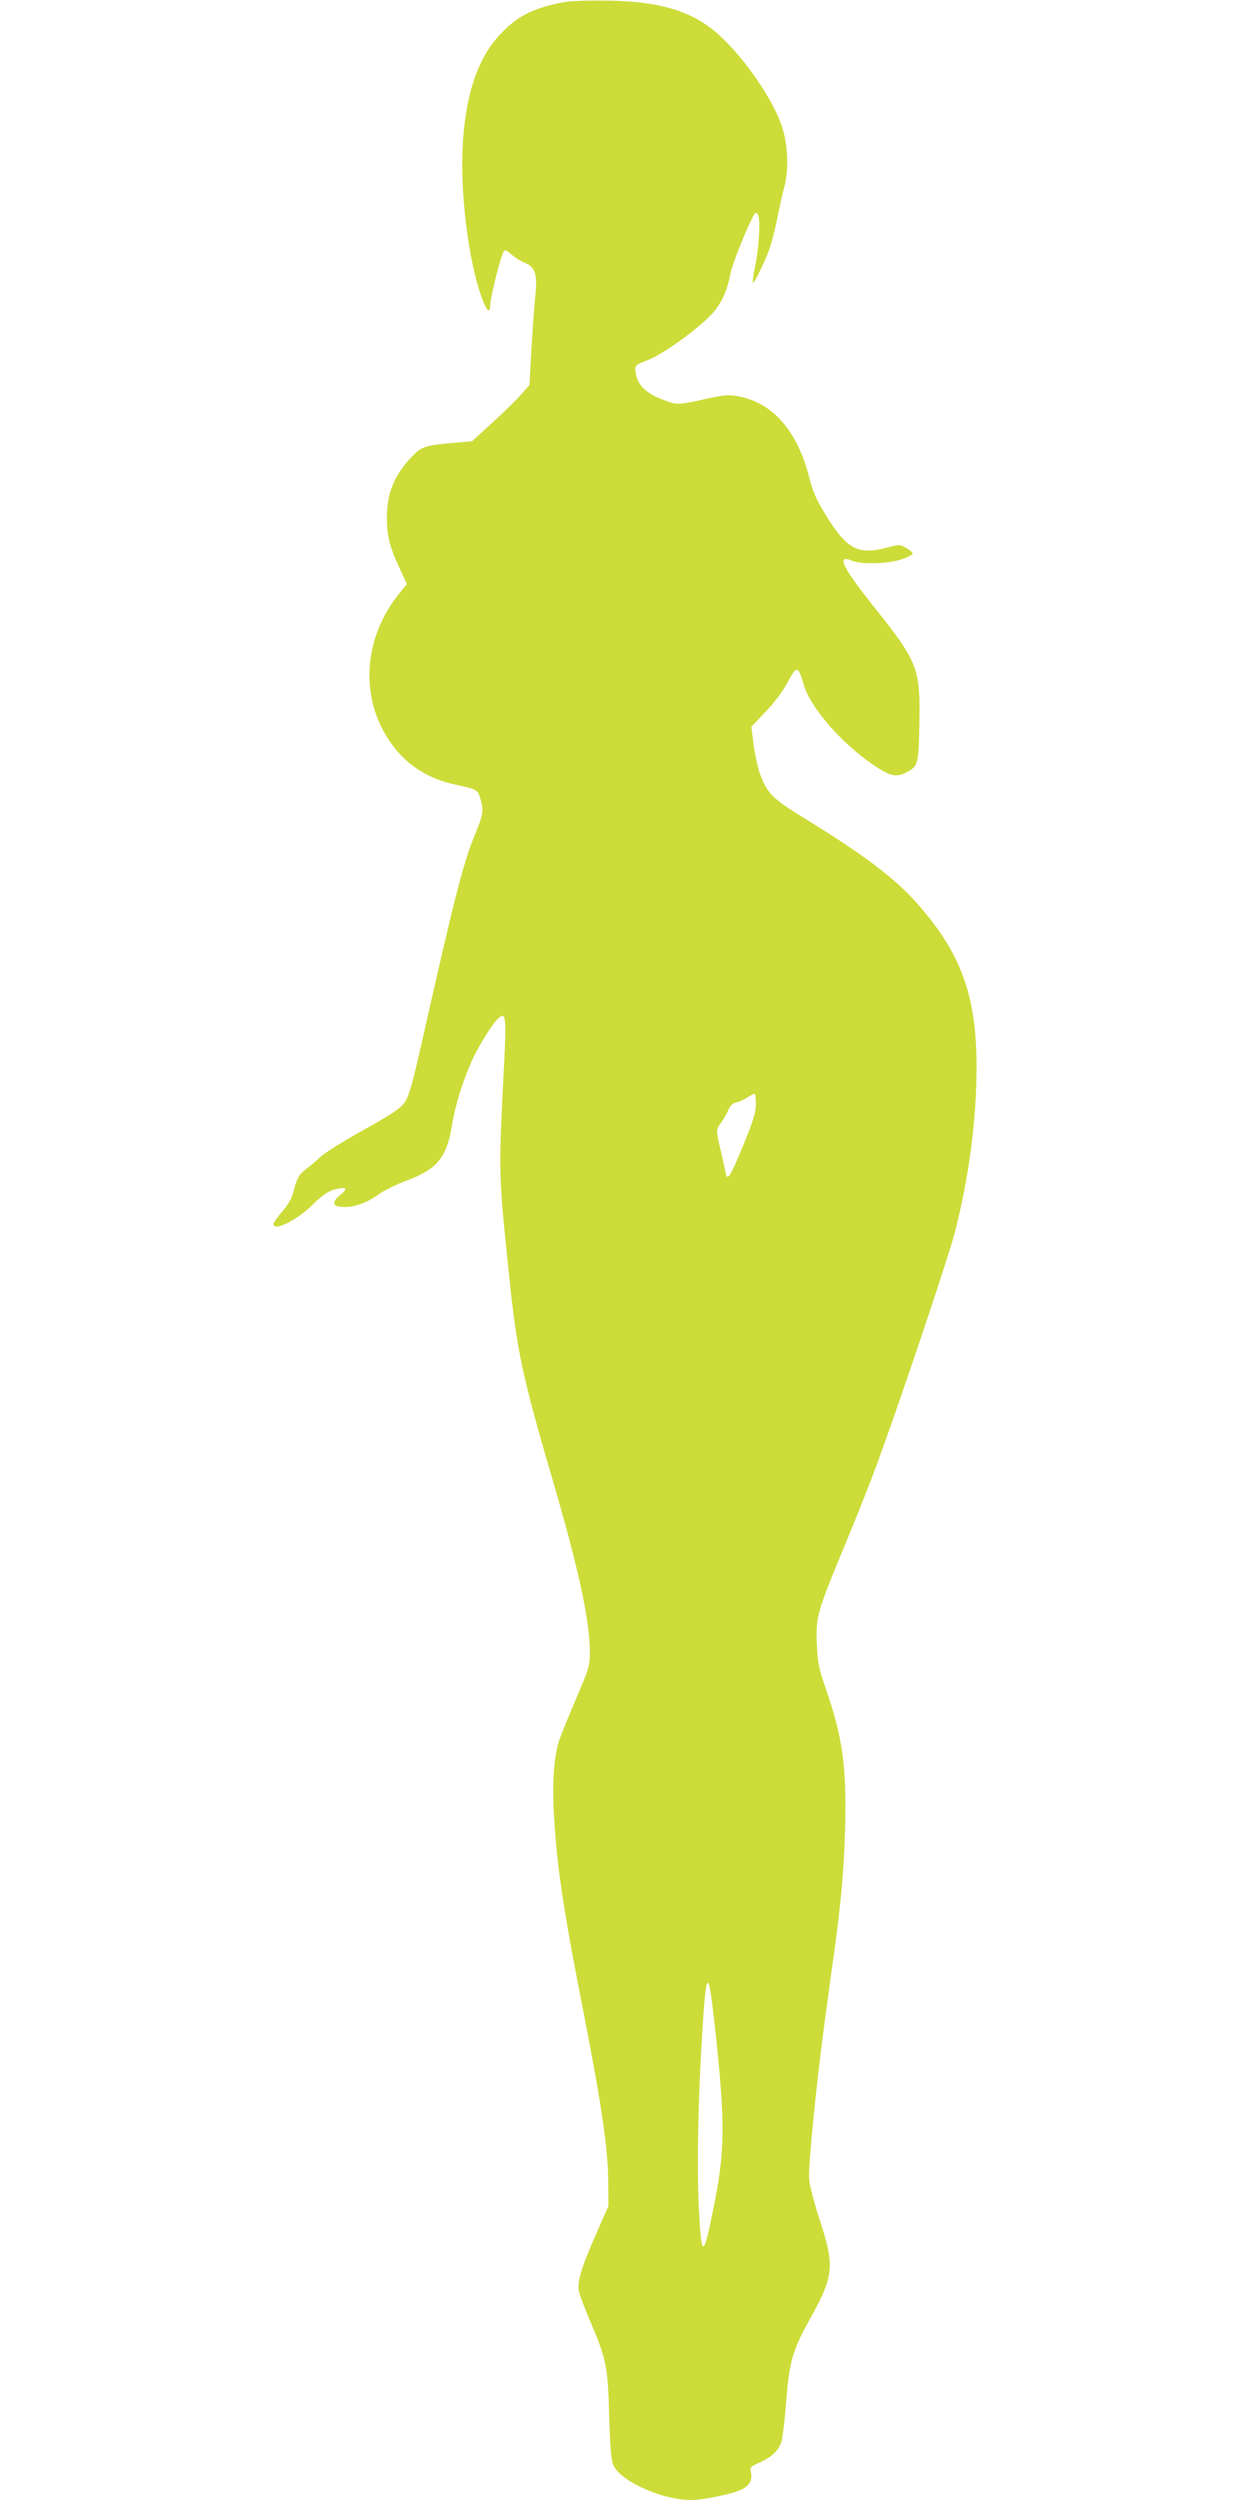 <?xml version="1.0" standalone="no"?>
<!DOCTYPE svg PUBLIC "-//W3C//DTD SVG 20010904//EN"
 "http://www.w3.org/TR/2001/REC-SVG-20010904/DTD/svg10.dtd">
<svg version="1.0" xmlns="http://www.w3.org/2000/svg"
 width="640pt" height="1280pt" viewBox="0 0 640 1280"
 preserveAspectRatio="xMidYMid meet">
<g transform="translate(0,1280) scale(0.1,-0.1)"
fill="#cddc39" stroke="none">
<path d="M2815 12773 c-111 -29 -180 -69 -255 -150 -109 -116 -171 -290 -189
-535 -19 -255 25 -624 99 -821 23 -62 40 -74 40 -28 0 38 57 262 70 275 7 7
19 2 37 -16 16 -14 45 -33 65 -41 60 -25 71 -58 58 -180 -6 -56 -14 -180 -20
-275 l-9 -173 -41 -47 c-23 -26 -89 -91 -147 -144 l-106 -97 -66 -6 c-180 -15
-191 -19 -248 -79 -78 -84 -116 -168 -121 -273 -6 -106 8 -173 61 -286 l40
-87 -47 -59 c-198 -253 -192 -594 15 -816 71 -75 163 -126 274 -151 119 -26
119 -26 133 -69 20 -62 17 -83 -25 -185 -60 -144 -103 -310 -274 -1070 -48
-211 -65 -273 -87 -304 -22 -31 -63 -59 -210 -141 -101 -56 -200 -118 -220
-137 -20 -19 -53 -47 -73 -62 -38 -28 -50 -49 -69 -125 -7 -28 -29 -64 -56
-95 -24 -28 -44 -56 -44 -63 0 -41 122 20 204 102 47 46 74 65 109 75 61 16
71 6 28 -29 -47 -38 -38 -61 23 -61 56 0 116 23 178 67 25 18 88 49 139 68
158 59 207 118 234 288 15 95 53 217 101 326 31 70 106 191 134 216 40 36 43
13 31 -232 -29 -565 -29 -559 25 -1078 40 -390 67 -517 219 -1037 136 -464
195 -734 195 -895 0 -72 -4 -85 -69 -237 -38 -89 -76 -183 -86 -210 -27 -82
-37 -201 -31 -346 14 -287 45 -502 155 -1060 90 -460 125 -699 125 -860 l1
-125 -66 -150 c-72 -163 -95 -240 -85 -286 3 -17 28 -83 55 -147 86 -202 93
-236 100 -492 6 -182 10 -231 24 -257 43 -82 252 -173 394 -173 67 0 218 32
262 55 39 19 54 48 46 85 -6 28 -3 31 47 53 59 27 91 57 108 102 6 17 18 110
25 208 17 210 32 262 128 435 117 212 121 262 42 502 -26 80 -49 170 -52 200
-6 63 35 475 77 790 16 118 38 283 50 365 38 281 51 430 57 645 8 314 -12 463
-99 715 -37 106 -42 133 -46 232 -5 136 1 159 150 517 55 133 125 309 155 391
127 346 367 1061 403 1200 71 277 110 574 110 840 0 367 -78 583 -303 838
-116 132 -276 252 -597 449 -147 91 -175 120 -211 222 -11 33 -25 99 -31 148
l-11 87 74 78 c46 48 89 106 113 152 44 84 53 83 80 -11 34 -121 195 -305 364
-419 78 -52 112 -60 160 -35 63 33 65 40 69 239 6 298 -5 325 -237 616 -158
199 -189 264 -108 230 48 -20 190 -16 256 8 30 10 54 23 55 28 1 5 -13 18 -32
29 -33 19 -36 19 -97 3 -150 -40 -207 -11 -316 166 -47 76 -66 118 -84 190
-60 238 -185 383 -359 417 -52 10 -73 9 -160 -10 -157 -35 -158 -35 -234 -5
-81 30 -125 73 -135 130 -8 43 -6 46 55 69 86 31 290 181 349 256 41 52 66
112 80 190 9 51 105 285 127 310 2 2 9 -2 14 -10 14 -20 5 -175 -16 -269 -8
-41 -13 -76 -11 -79 7 -6 65 113 87 177 10 29 28 99 39 155 11 55 27 126 35
156 24 86 20 215 -10 308 -43 135 -183 342 -317 467 -138 130 -318 183 -613
182 -145 0 -183 -4 -260 -24z m1055 -5623 c0 -50 -17 -101 -87 -268 -46 -108
-60 -126 -67 -91 -2 13 -14 65 -25 114 -26 112 -26 110 2 148 13 18 29 46 36
64 9 21 22 34 40 38 14 3 40 14 56 25 17 11 33 20 38 20 4 0 7 -22 7 -50z
m-211 -4715 c56 -516 55 -642 -10 -961 -49 -239 -58 -236 -71 23 -10 212 -4
546 17 889 21 337 31 345 64 49z"/>
</g>
</svg>
